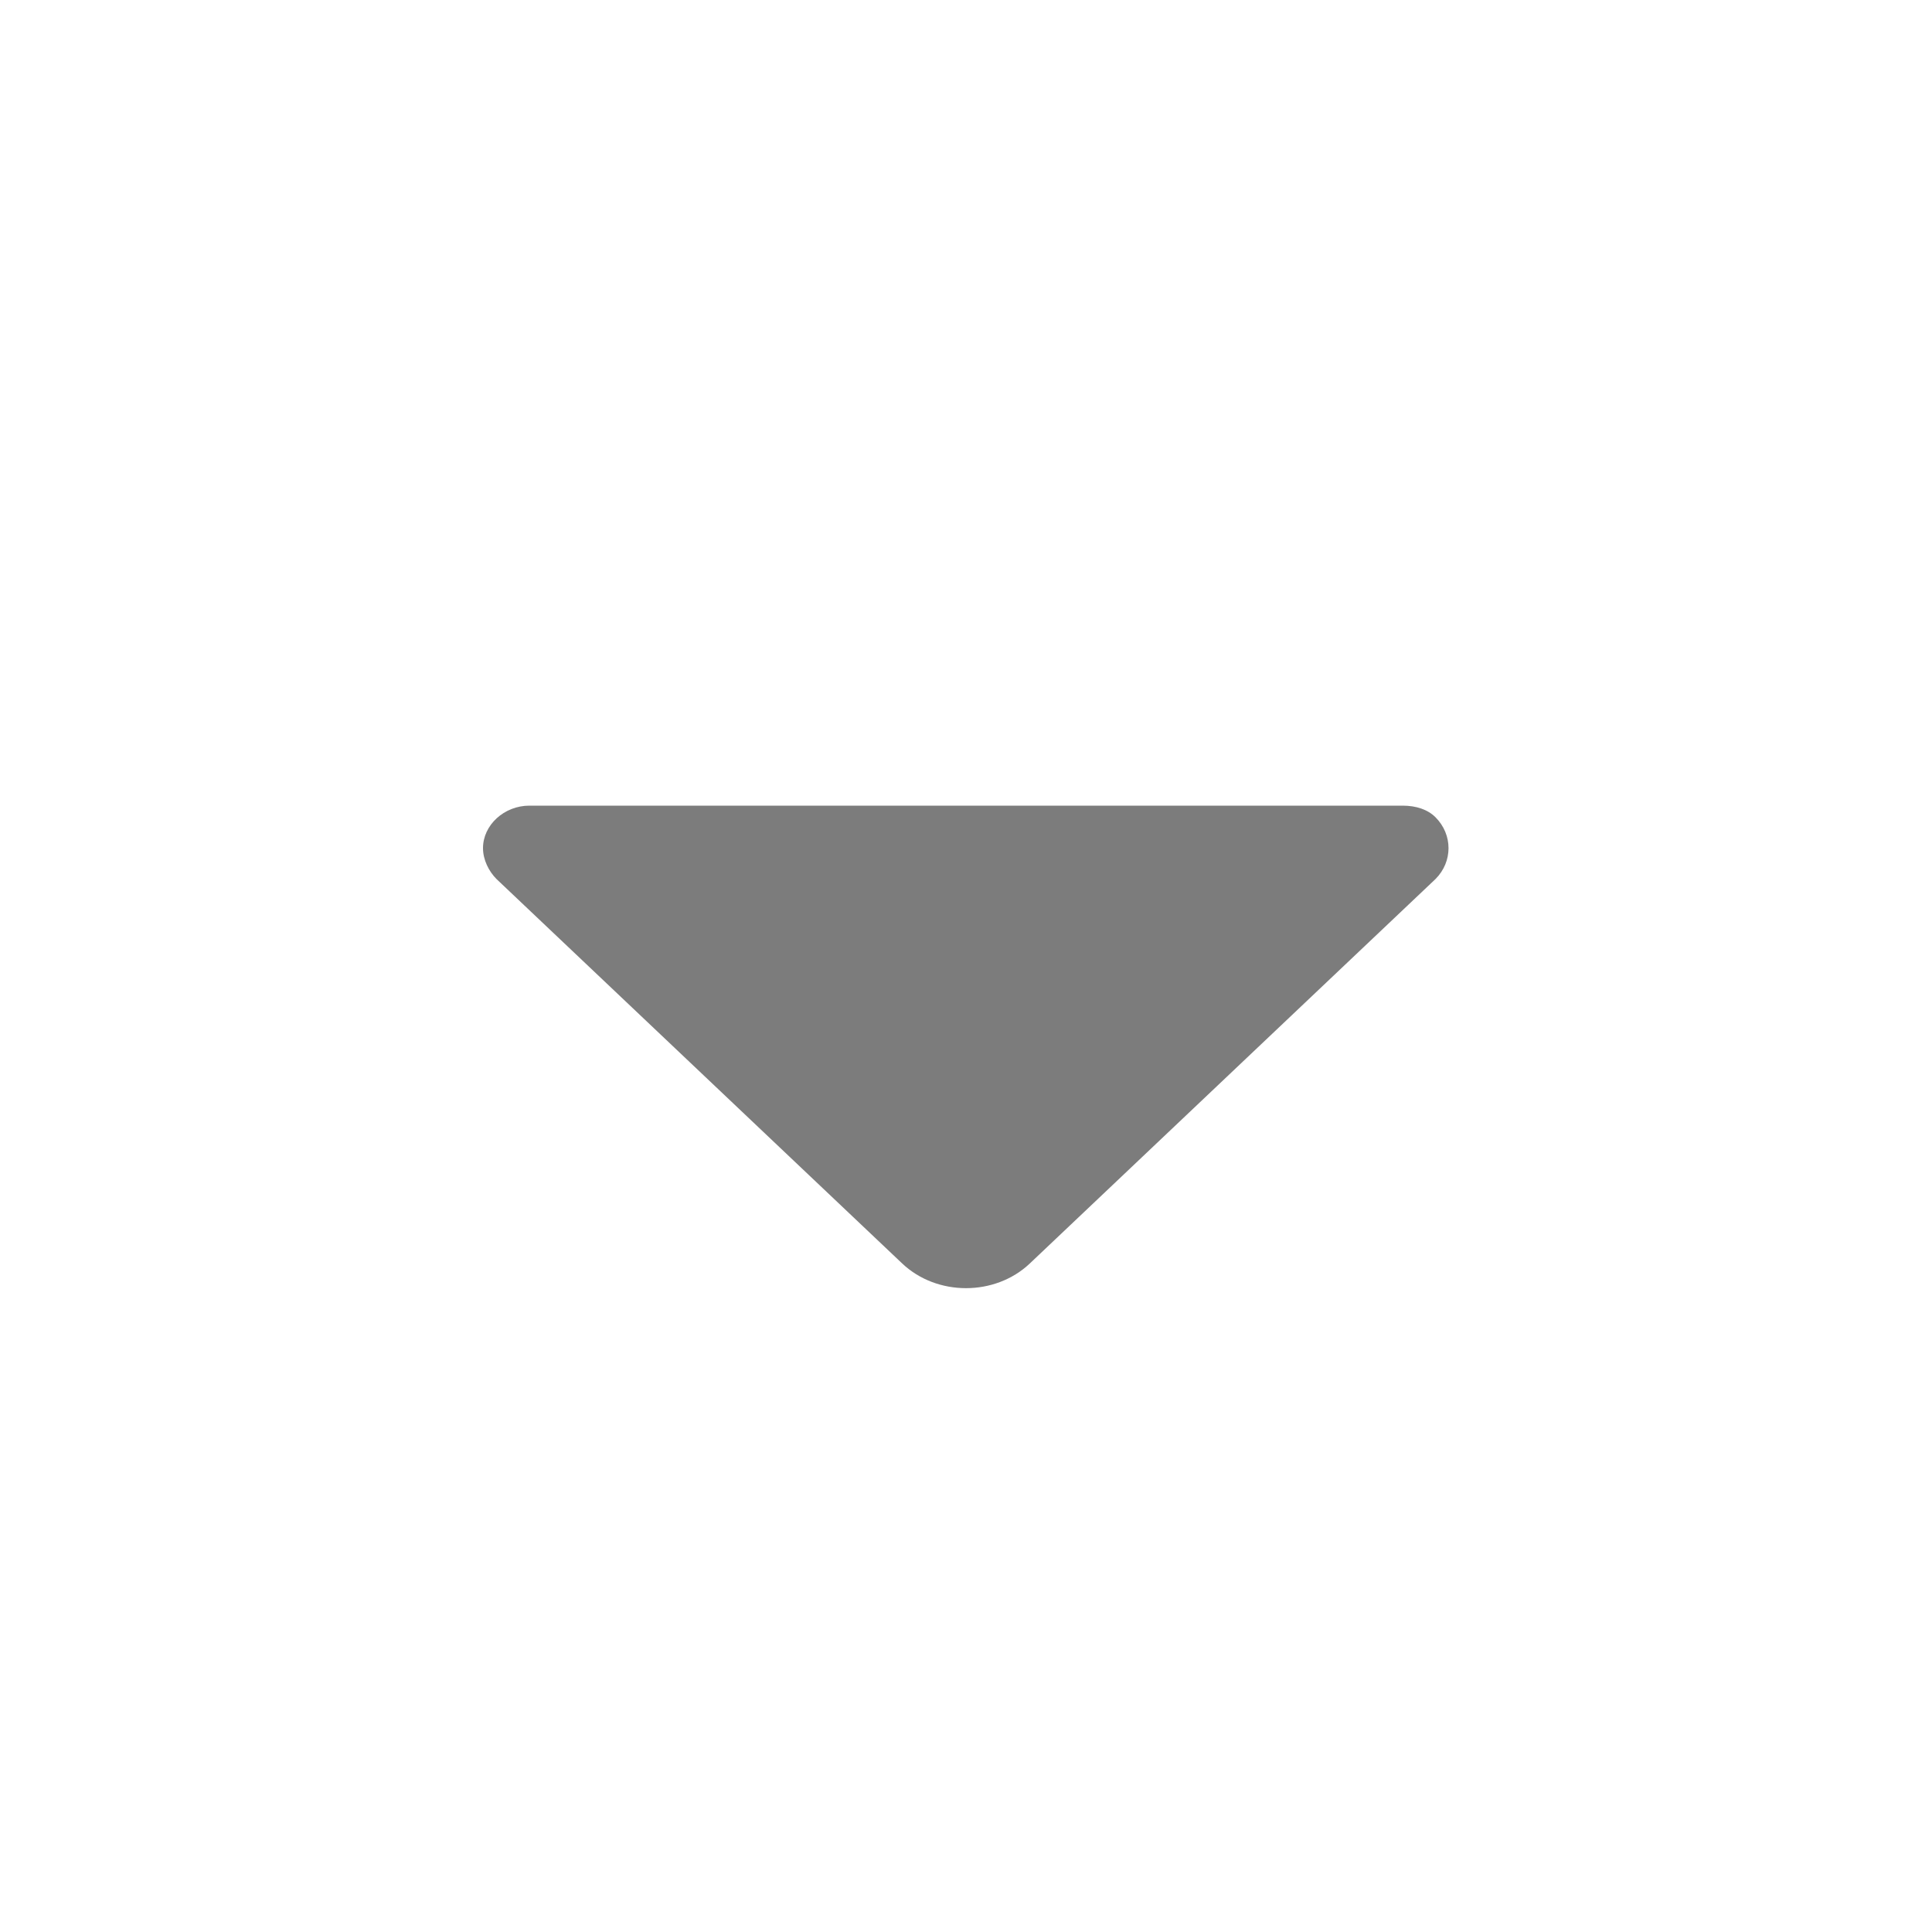 <svg width="24" height="24" viewBox="0 0 24 24" fill="none" xmlns="http://www.w3.org/2000/svg">
<g id="General / Chevron-down">
<path id="Vector" d="M12.792 15.696L17.832 10.92C18.048 10.704 18.048 10.368 17.832 10.152C17.736 10.056 17.592 10.008 17.424 10.008H6.576C6.264 10.008 6 10.248 6 10.536C6 10.68 6.072 10.824 6.168 10.92L11.208 15.696C11.64 16.104 12.36 16.104 12.792 15.696Z" fill="#7C7C7C"/>
</g>
</svg>
